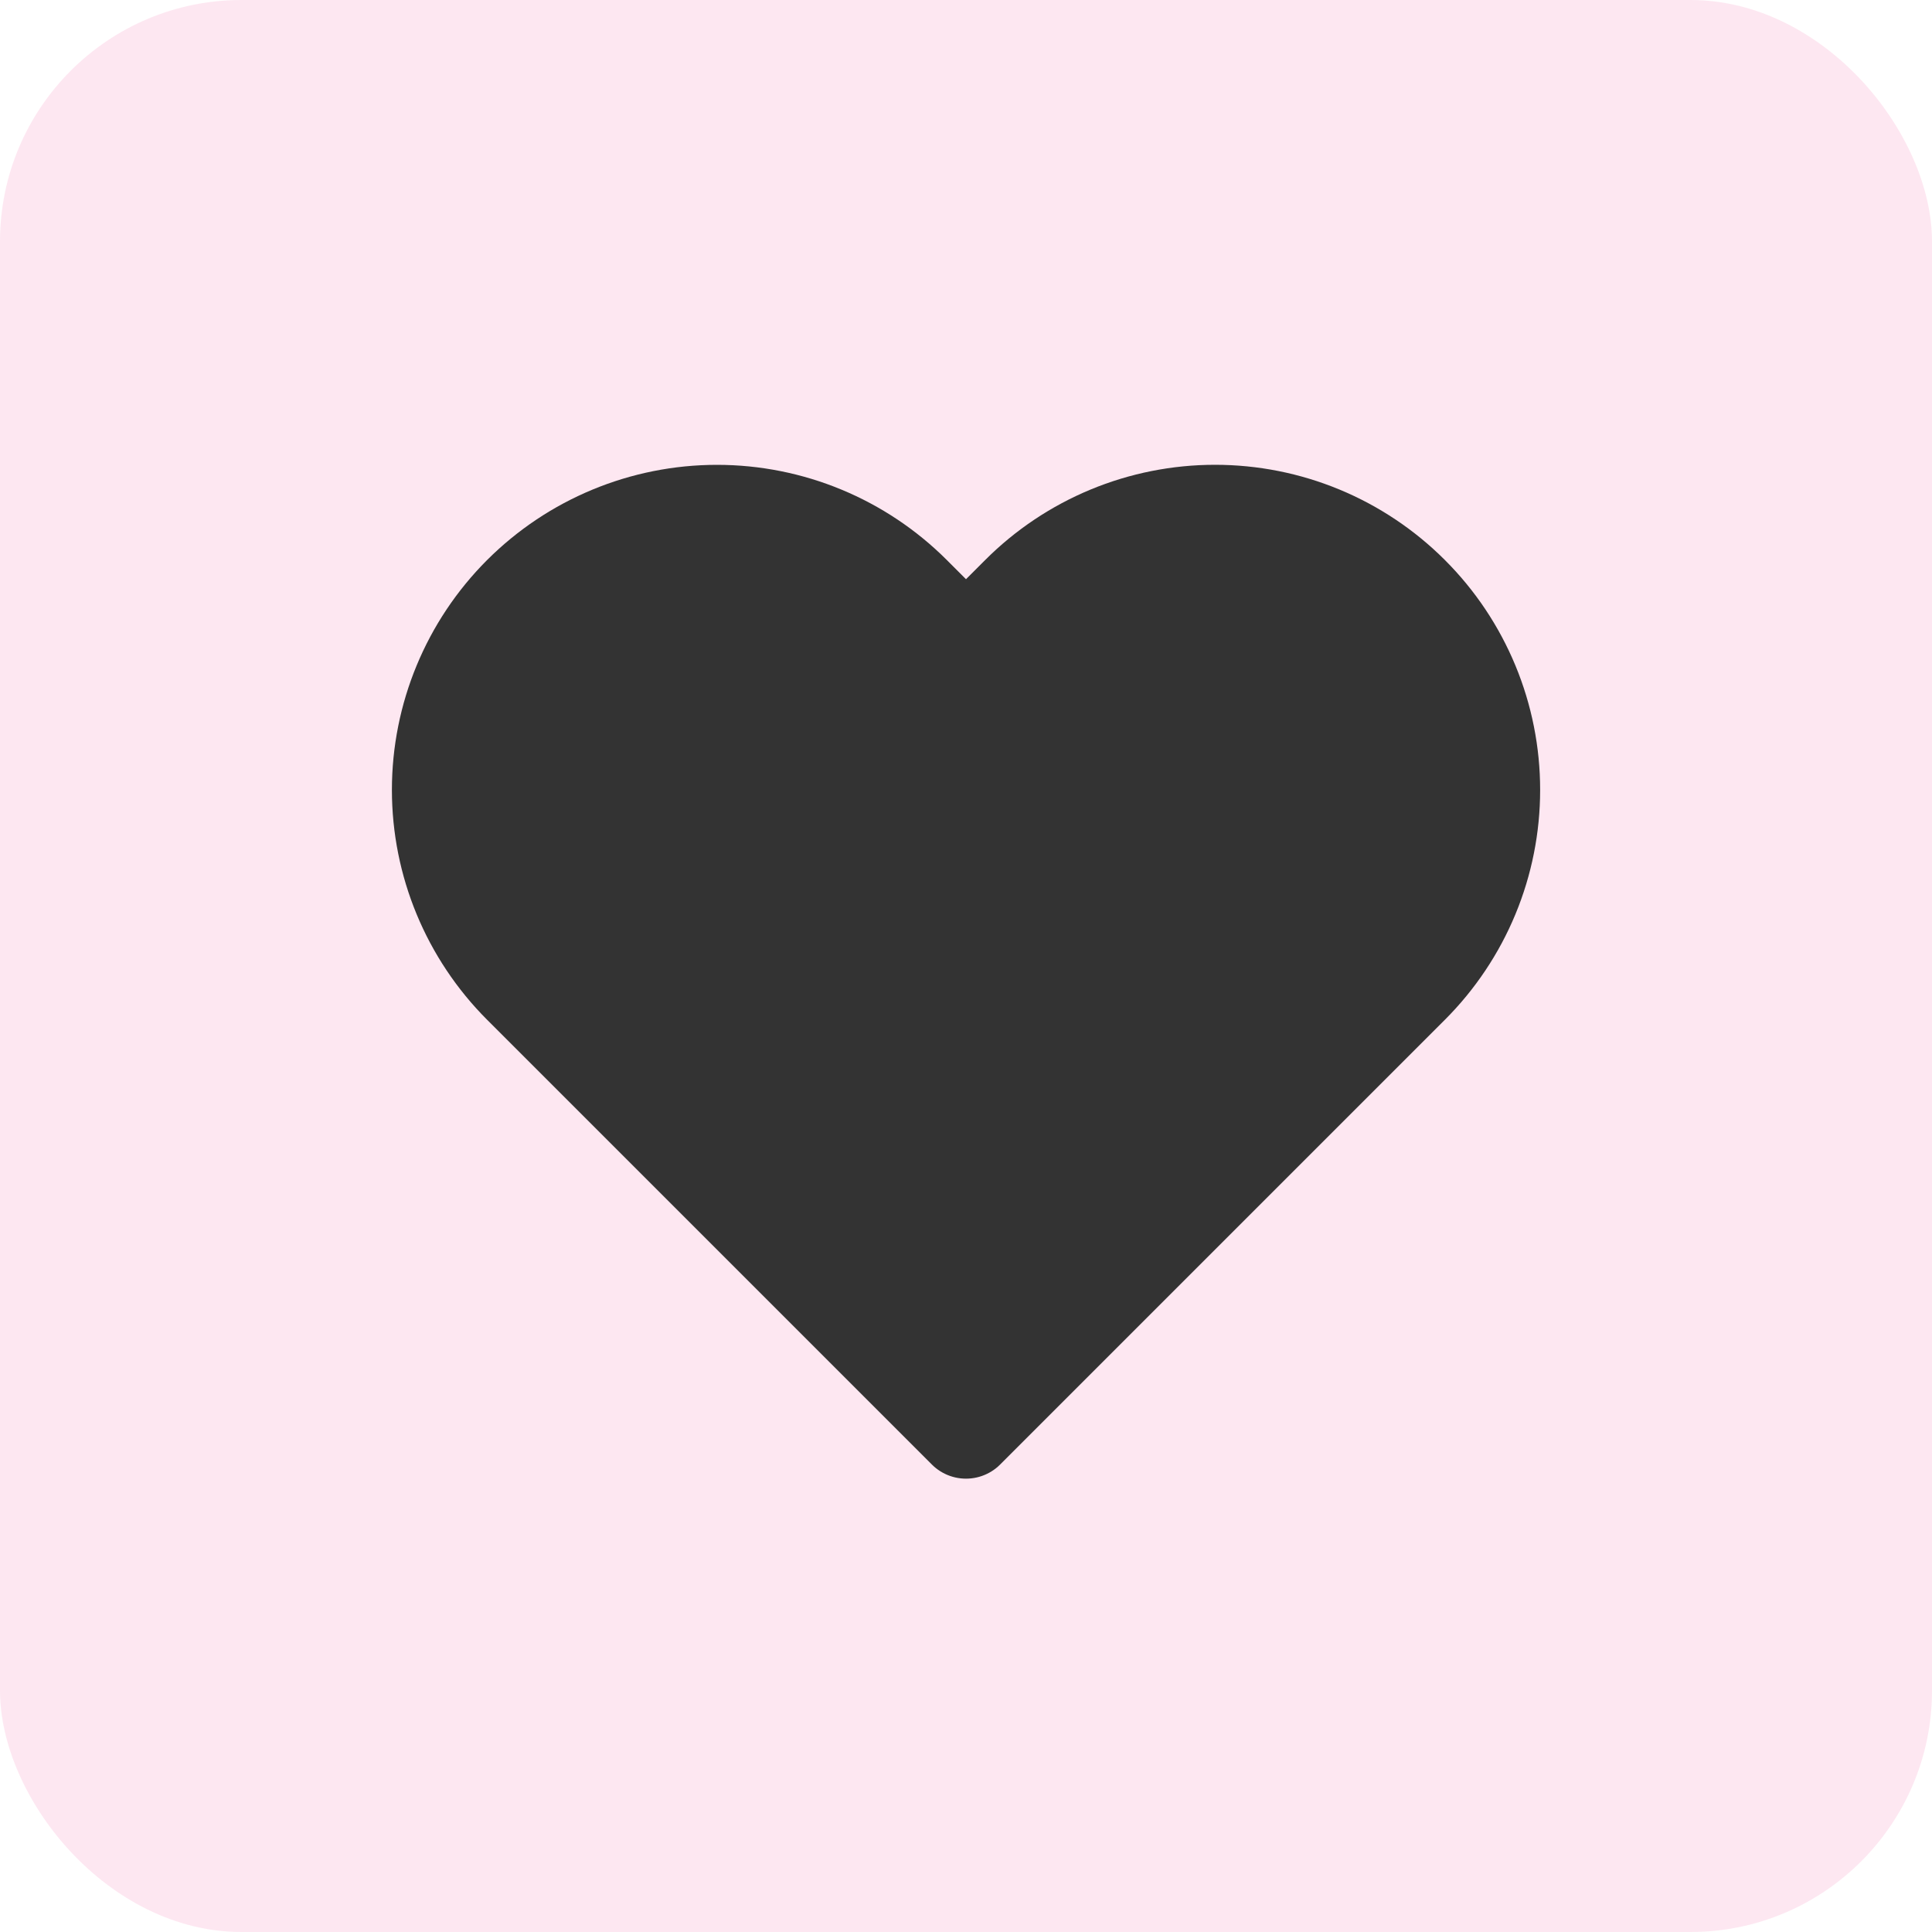 <svg fill="none" height="40" viewBox="0 0 40 40" width="40" xmlns="http://www.w3.org/2000/svg"><rect fill="#ed0c6e" fill-opacity=".1" height="40" rx="5" width="40"/><path d="m29.208 12.302c-.532-.532-1.164-.955-1.859-1.243-.695-.288-1.44-.436-2.193-.436s-1.498.148-2.193.436-1.327.71-1.859 1.243l-1.104 1.104-1.104-1.104c-1.075-1.075-2.532-1.678-4.052-1.678s-2.977.604-4.052 1.678c-1.075 1.075-1.678 2.532-1.678 4.052s.604 2.977 1.678 4.052l1.104 1.104 8.104 8.104 8.104-8.104 1.104-1.104c.532-.532.955-1.164 1.243-1.859s.436-1.44.436-2.193-.148-1.498-.436-2.193c-.288-.695-.71-1.327-1.243-1.859z" fill="#333" stroke="#333" stroke-linecap="round" stroke-linejoin="round" stroke-width="2"/></svg>